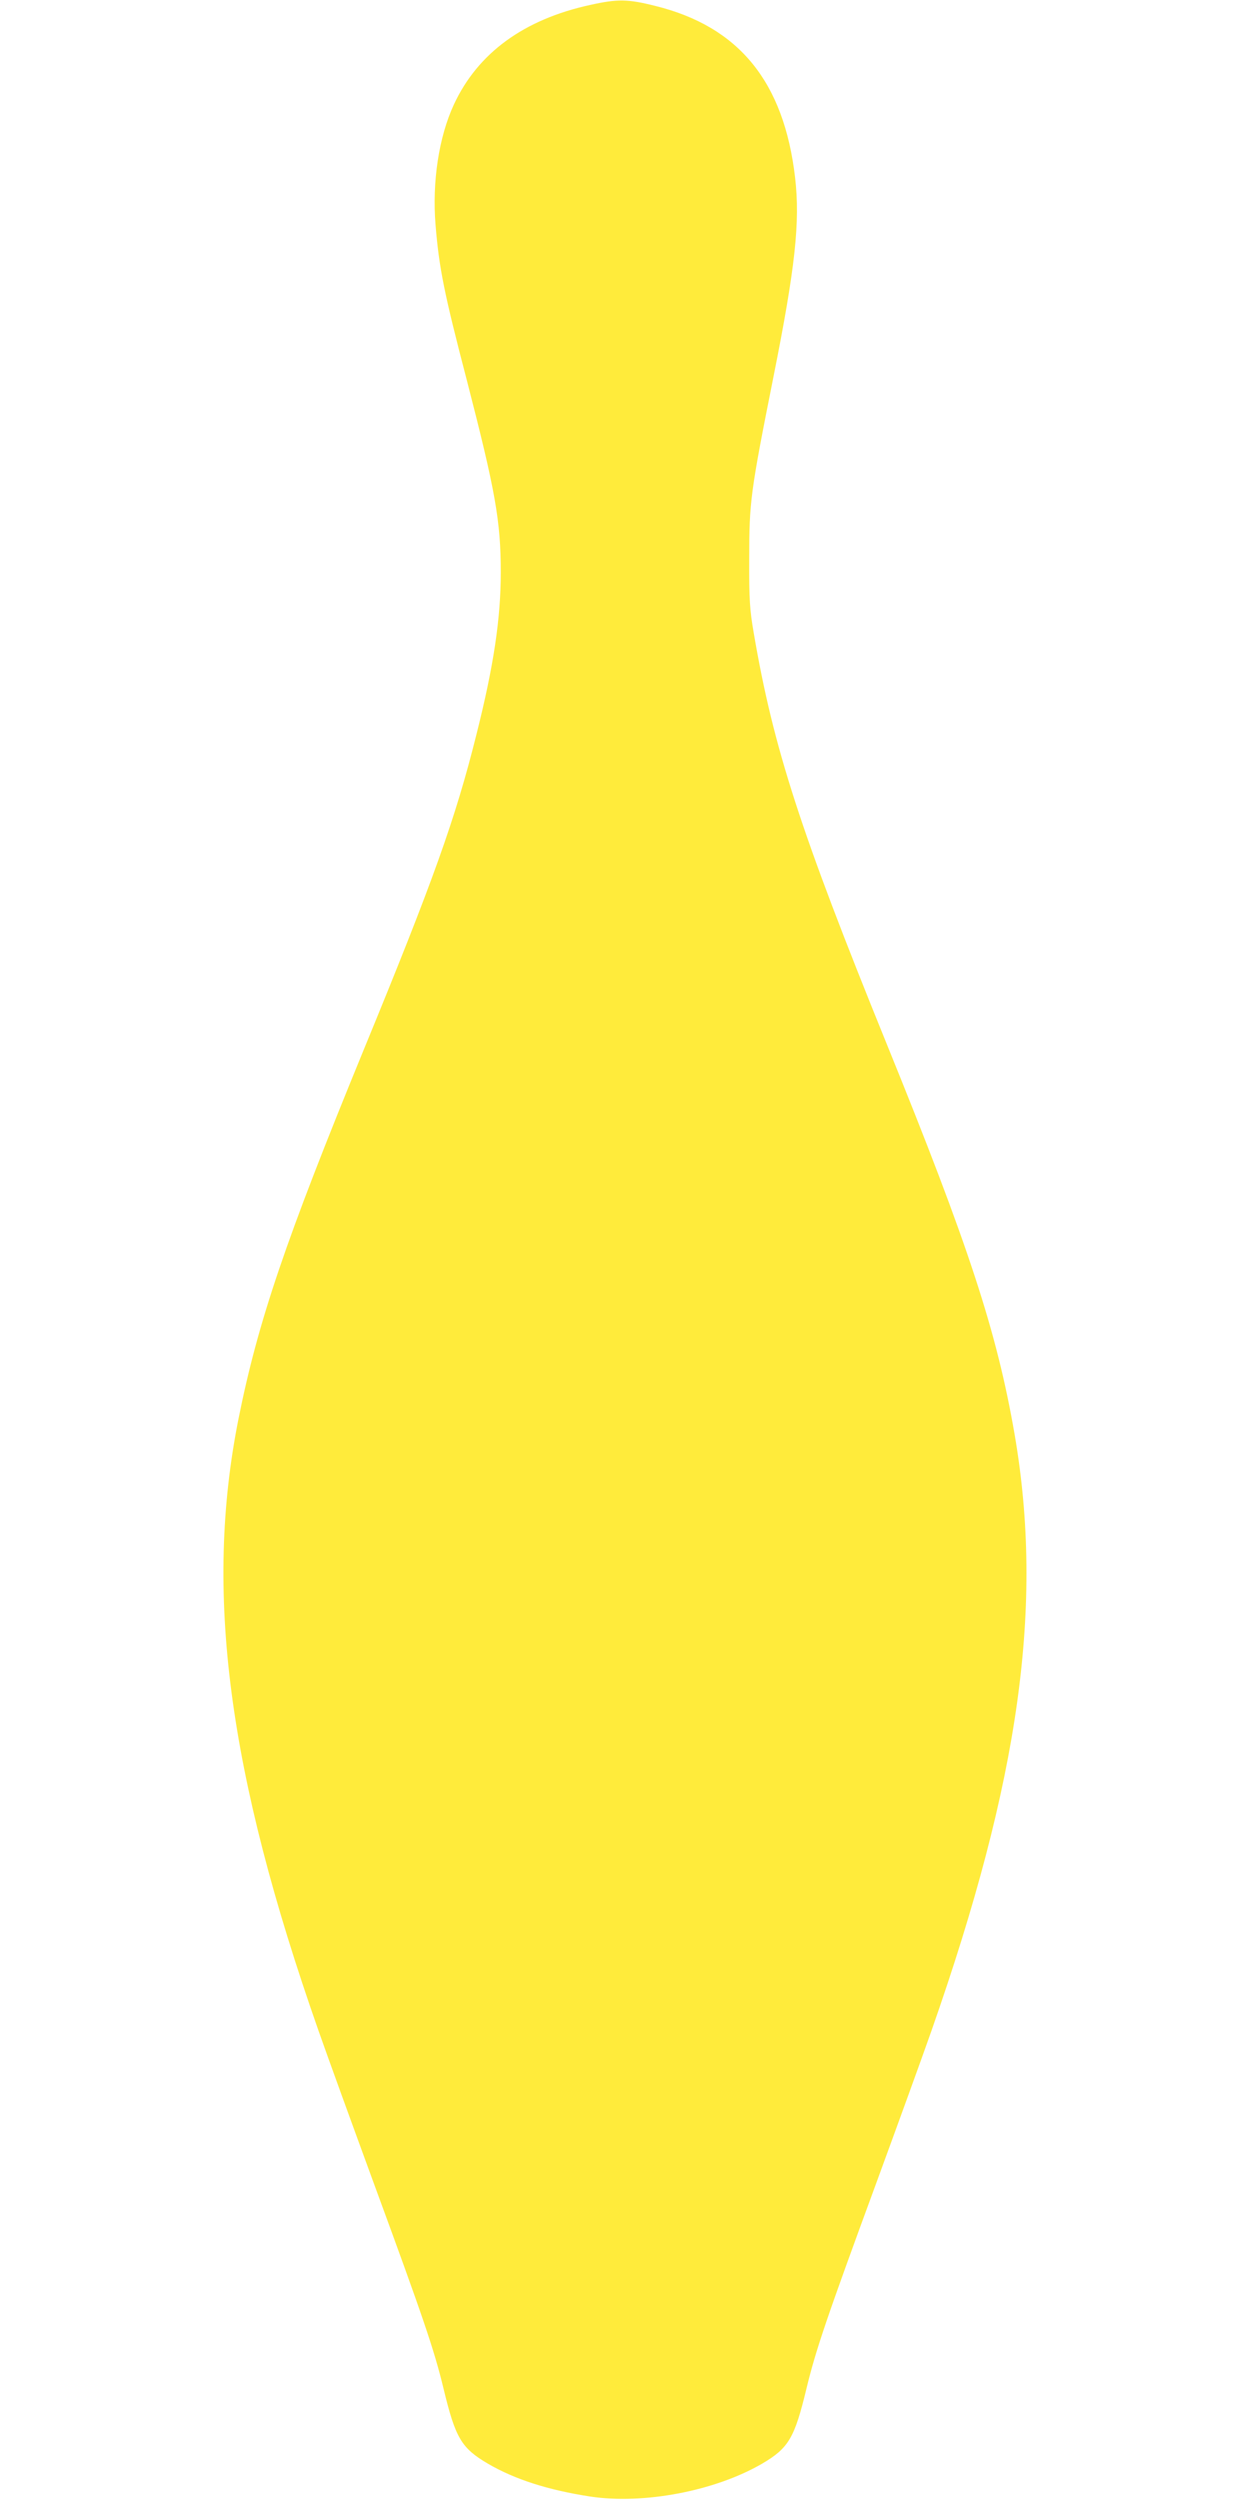 <?xml version="1.0" standalone="no"?>
<!DOCTYPE svg PUBLIC "-//W3C//DTD SVG 20010904//EN"
 "http://www.w3.org/TR/2001/REC-SVG-20010904/DTD/svg10.dtd">
<svg version="1.0" xmlns="http://www.w3.org/2000/svg"
 width="640pt" height="1280pt" viewBox="0 0 640 1280"
 preserveAspectRatio="xMidYMid meet">
<g transform="translate(0,1280) scale(0.1,-0.1)"
fill="#ffeb3b" stroke="none">
<path d="M3023 12775 c-341 -74 -577 -247 -699 -510 -77 -166 -112 -396 -94
-616 18 -220 43 -347 161 -799 145 -563 173 -717 173 -980 0 -236 -36 -479
-125 -832 -107 -429 -221 -748 -576 -1611 -403 -982 -542 -1393 -642 -1892
-176 -884 -55 -1808 409 -3130 48 -137 176 -489 283 -781 254 -691 310 -855
358 -1054 61 -253 91 -304 227 -384 139 -81 309 -135 522 -168 276 -42 641 28
882 168 136 80 166 131 227 384 48 199 104 363 358 1054 107 292 235 644 283
781 451 1286 575 2176 425 3050 -91 527 -235 967 -655 2000 -441 1086 -580
1513 -681 2105 -20 116 -24 169 -23 380 0 291 6 338 124 930 112 561 137 793
111 1020 -57 491 -287 774 -717 880 -139 35 -192 36 -331 5z"/>
</g>
</svg>
